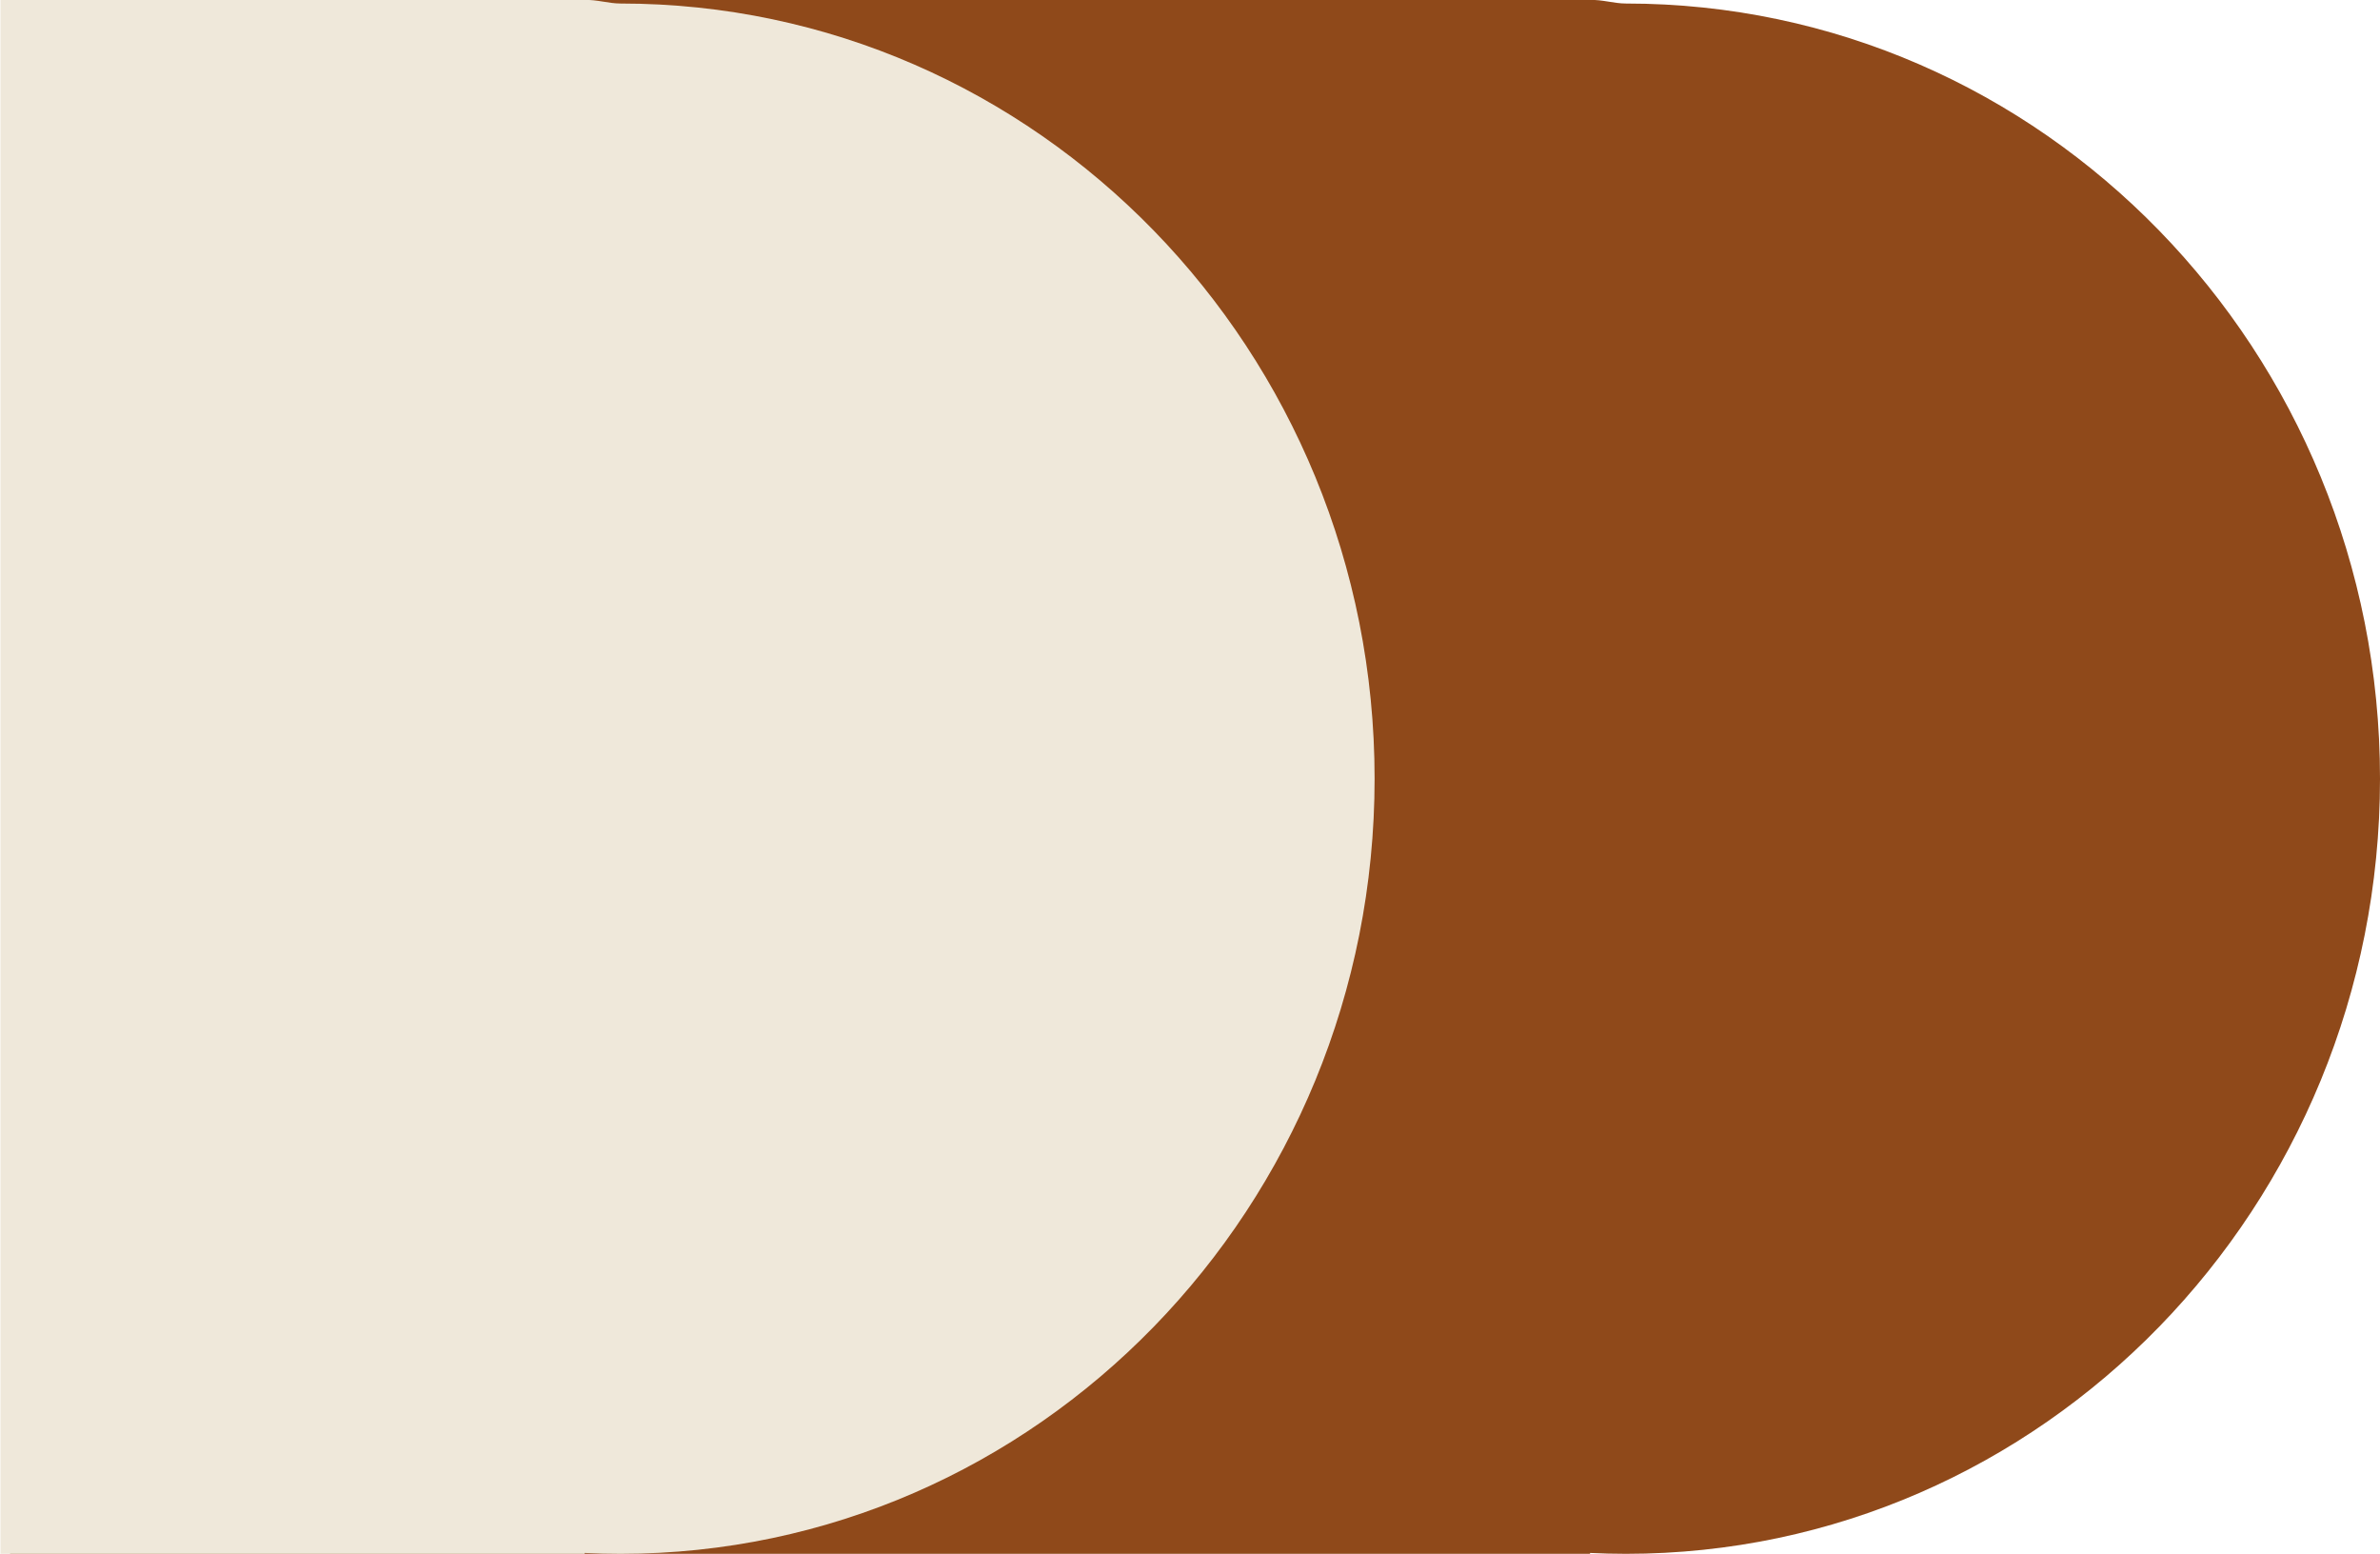 <?xml version="1.0" encoding="UTF-8"?>
<svg id="a" data-name="Layer 1" xmlns="http://www.w3.org/2000/svg" viewBox="0 0 550 359">
  <path d="M367.446,0c2.75-.132,5.516.814,8.297.814,96.239,0,174.256,80.182,174.256,179.093s-78.017,179.093-174.256,179.093c-2.781,0-5.547-.071-8.297-.203v.203H2.34V0h365.106Z" style="fill: #8f491a;"/>
  <path d="M.106,0h135c2.75-.132,5.516.814,8.297.814,96.239,0,174.256,80.182,174.256,179.093s-78.017,179.093-174.256,179.093c-2.781,0-5.547-.071-8.297-.203v.203H.106V0Z" style="fill: #efe8da;"/>
</svg>